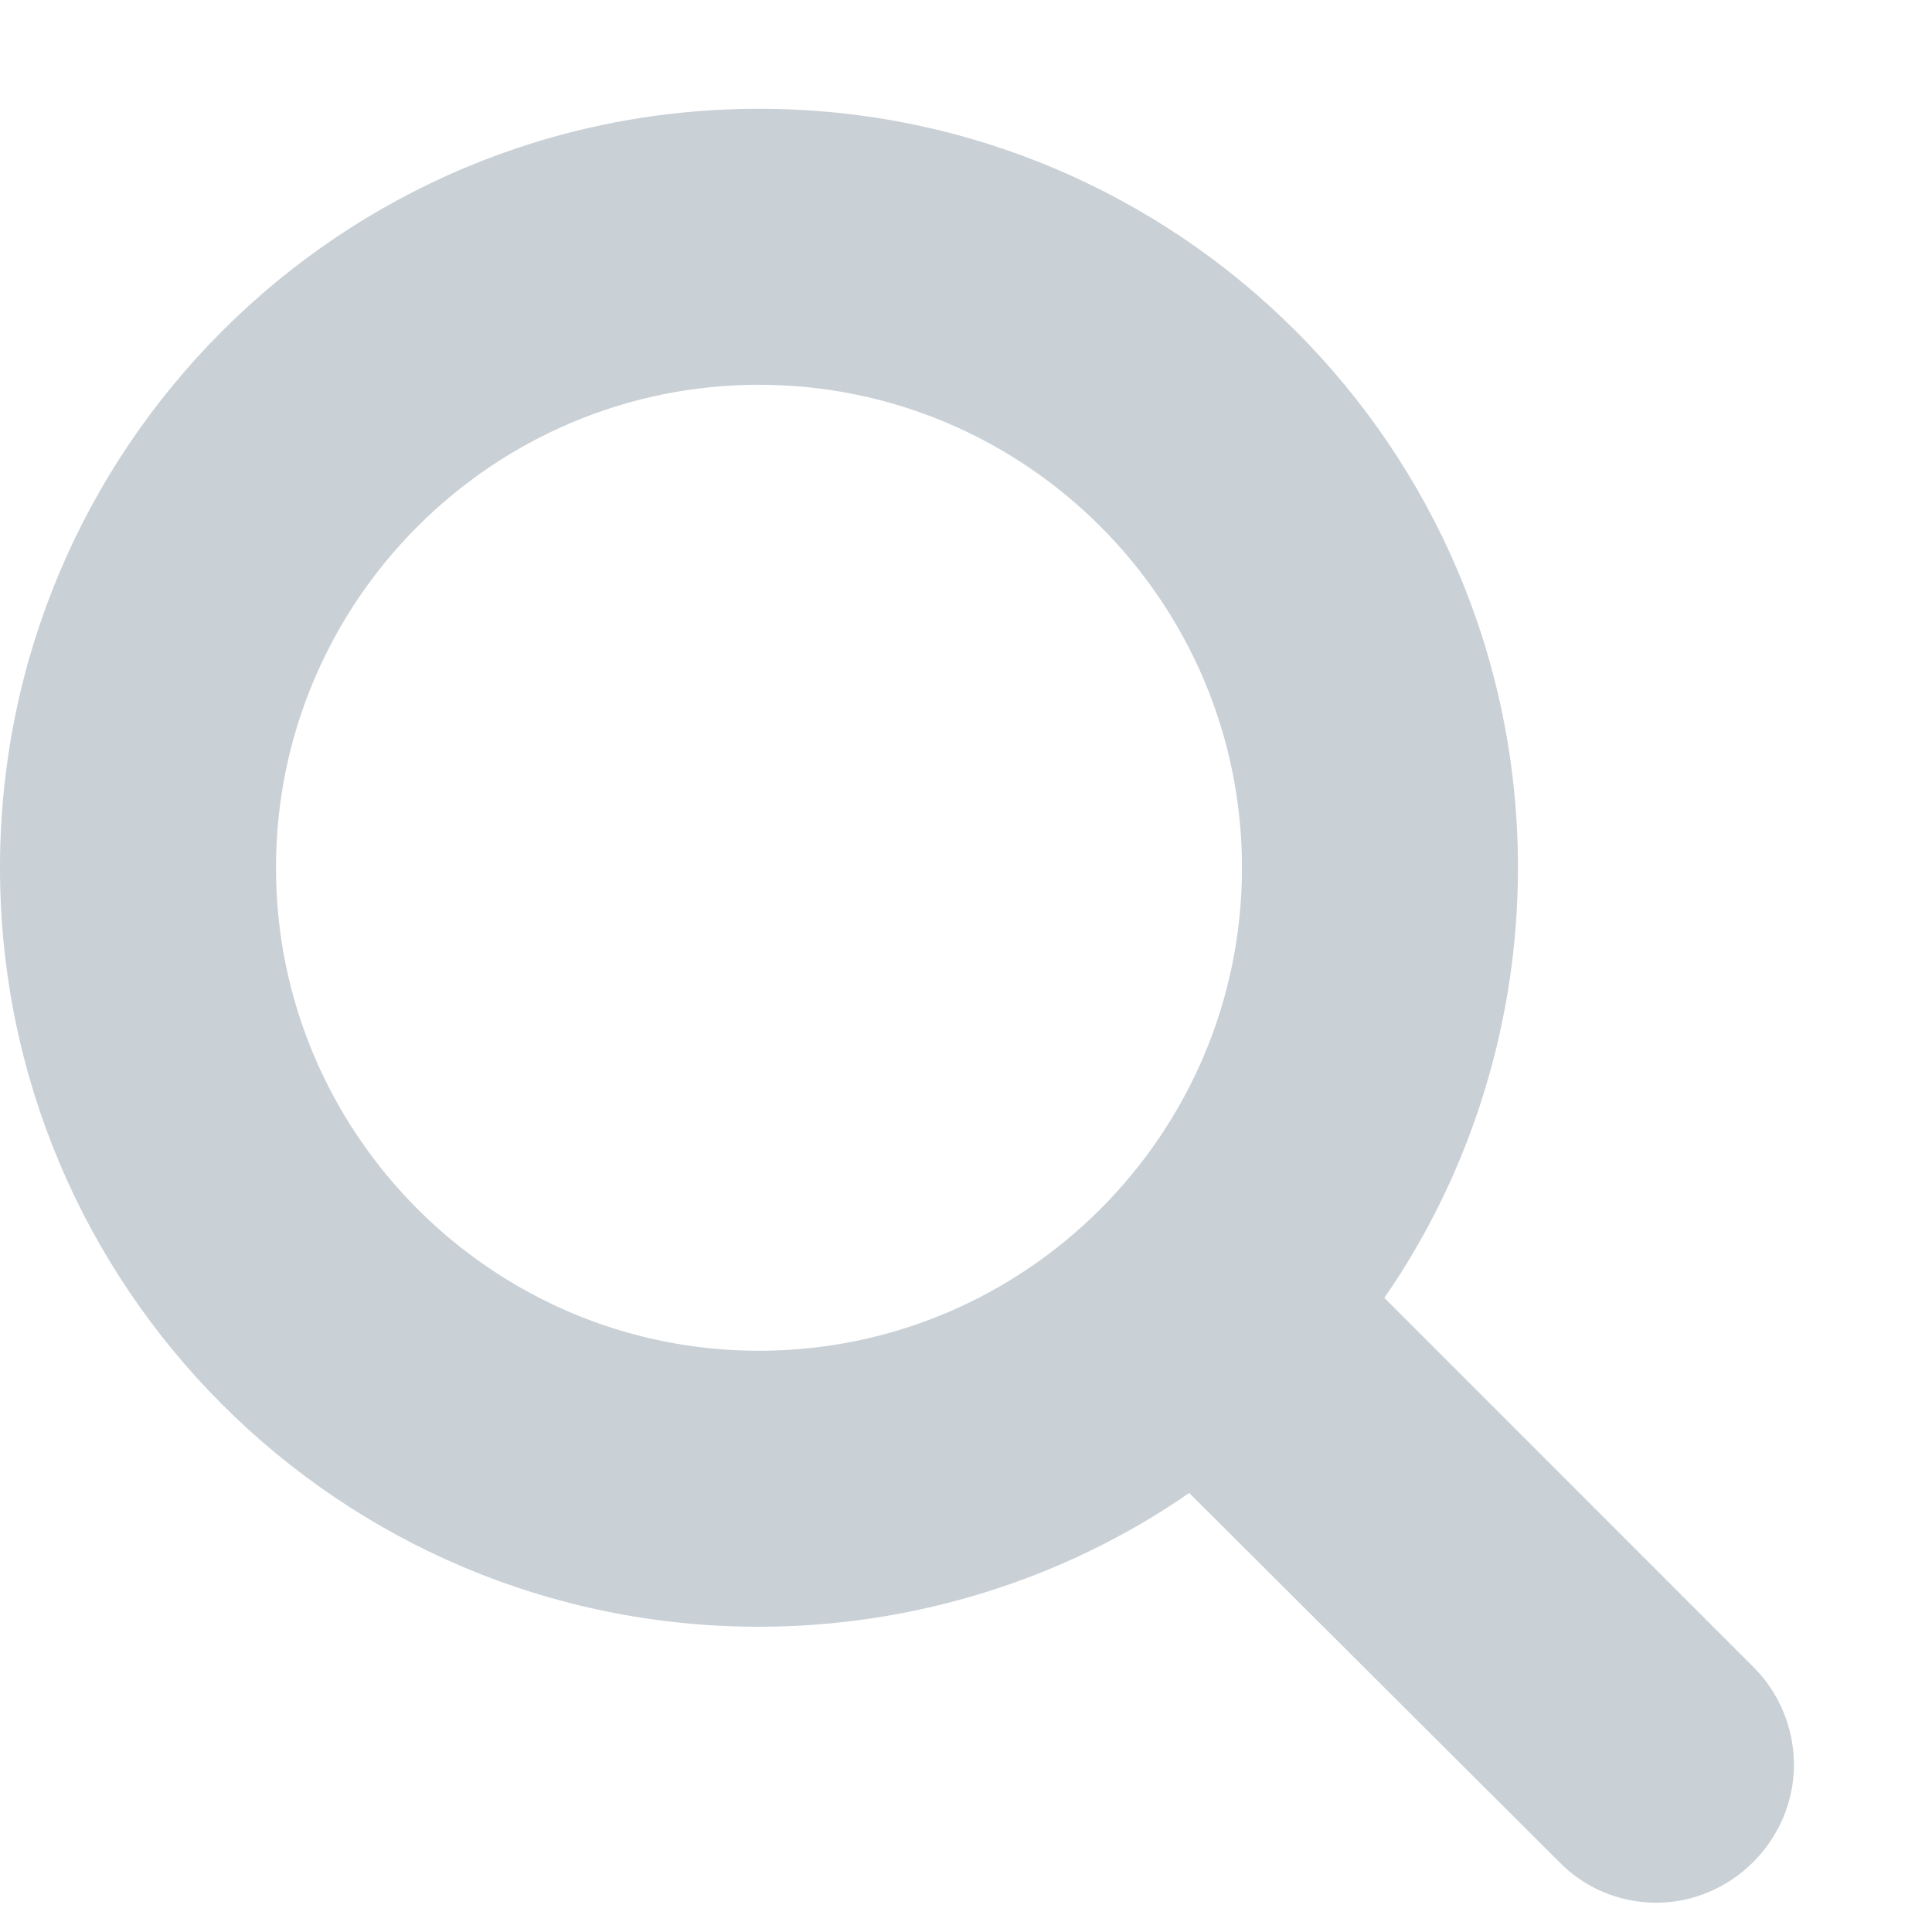 <svg width="13" height="13" viewBox="0 0 13 13" fill="none" xmlns="http://www.w3.org/2000/svg">
<path d="M8.357 5.839C8.357 7.631 6.899 9.089 5.107 9.089C3.315 9.089 1.857 7.631 1.857 5.839C1.857 4.047 3.315 2.589 5.107 2.589C6.899 2.589 8.357 4.047 8.357 5.839ZM12.071 11.874C12.071 11.628 11.97 11.388 11.803 11.222L9.315 8.733C9.902 7.885 10.214 6.869 10.214 5.839C10.214 3.017 7.929 0.732 5.107 0.732C2.285 0.732 0 3.017 0 5.839C0 8.661 2.285 10.946 5.107 10.946C6.137 10.946 7.153 10.634 8.002 10.046L10.49 12.527C10.657 12.701 10.896 12.803 11.143 12.803C11.651 12.803 12.071 12.382 12.071 11.874Z" fill="#C9D0D6"/>
</svg>
